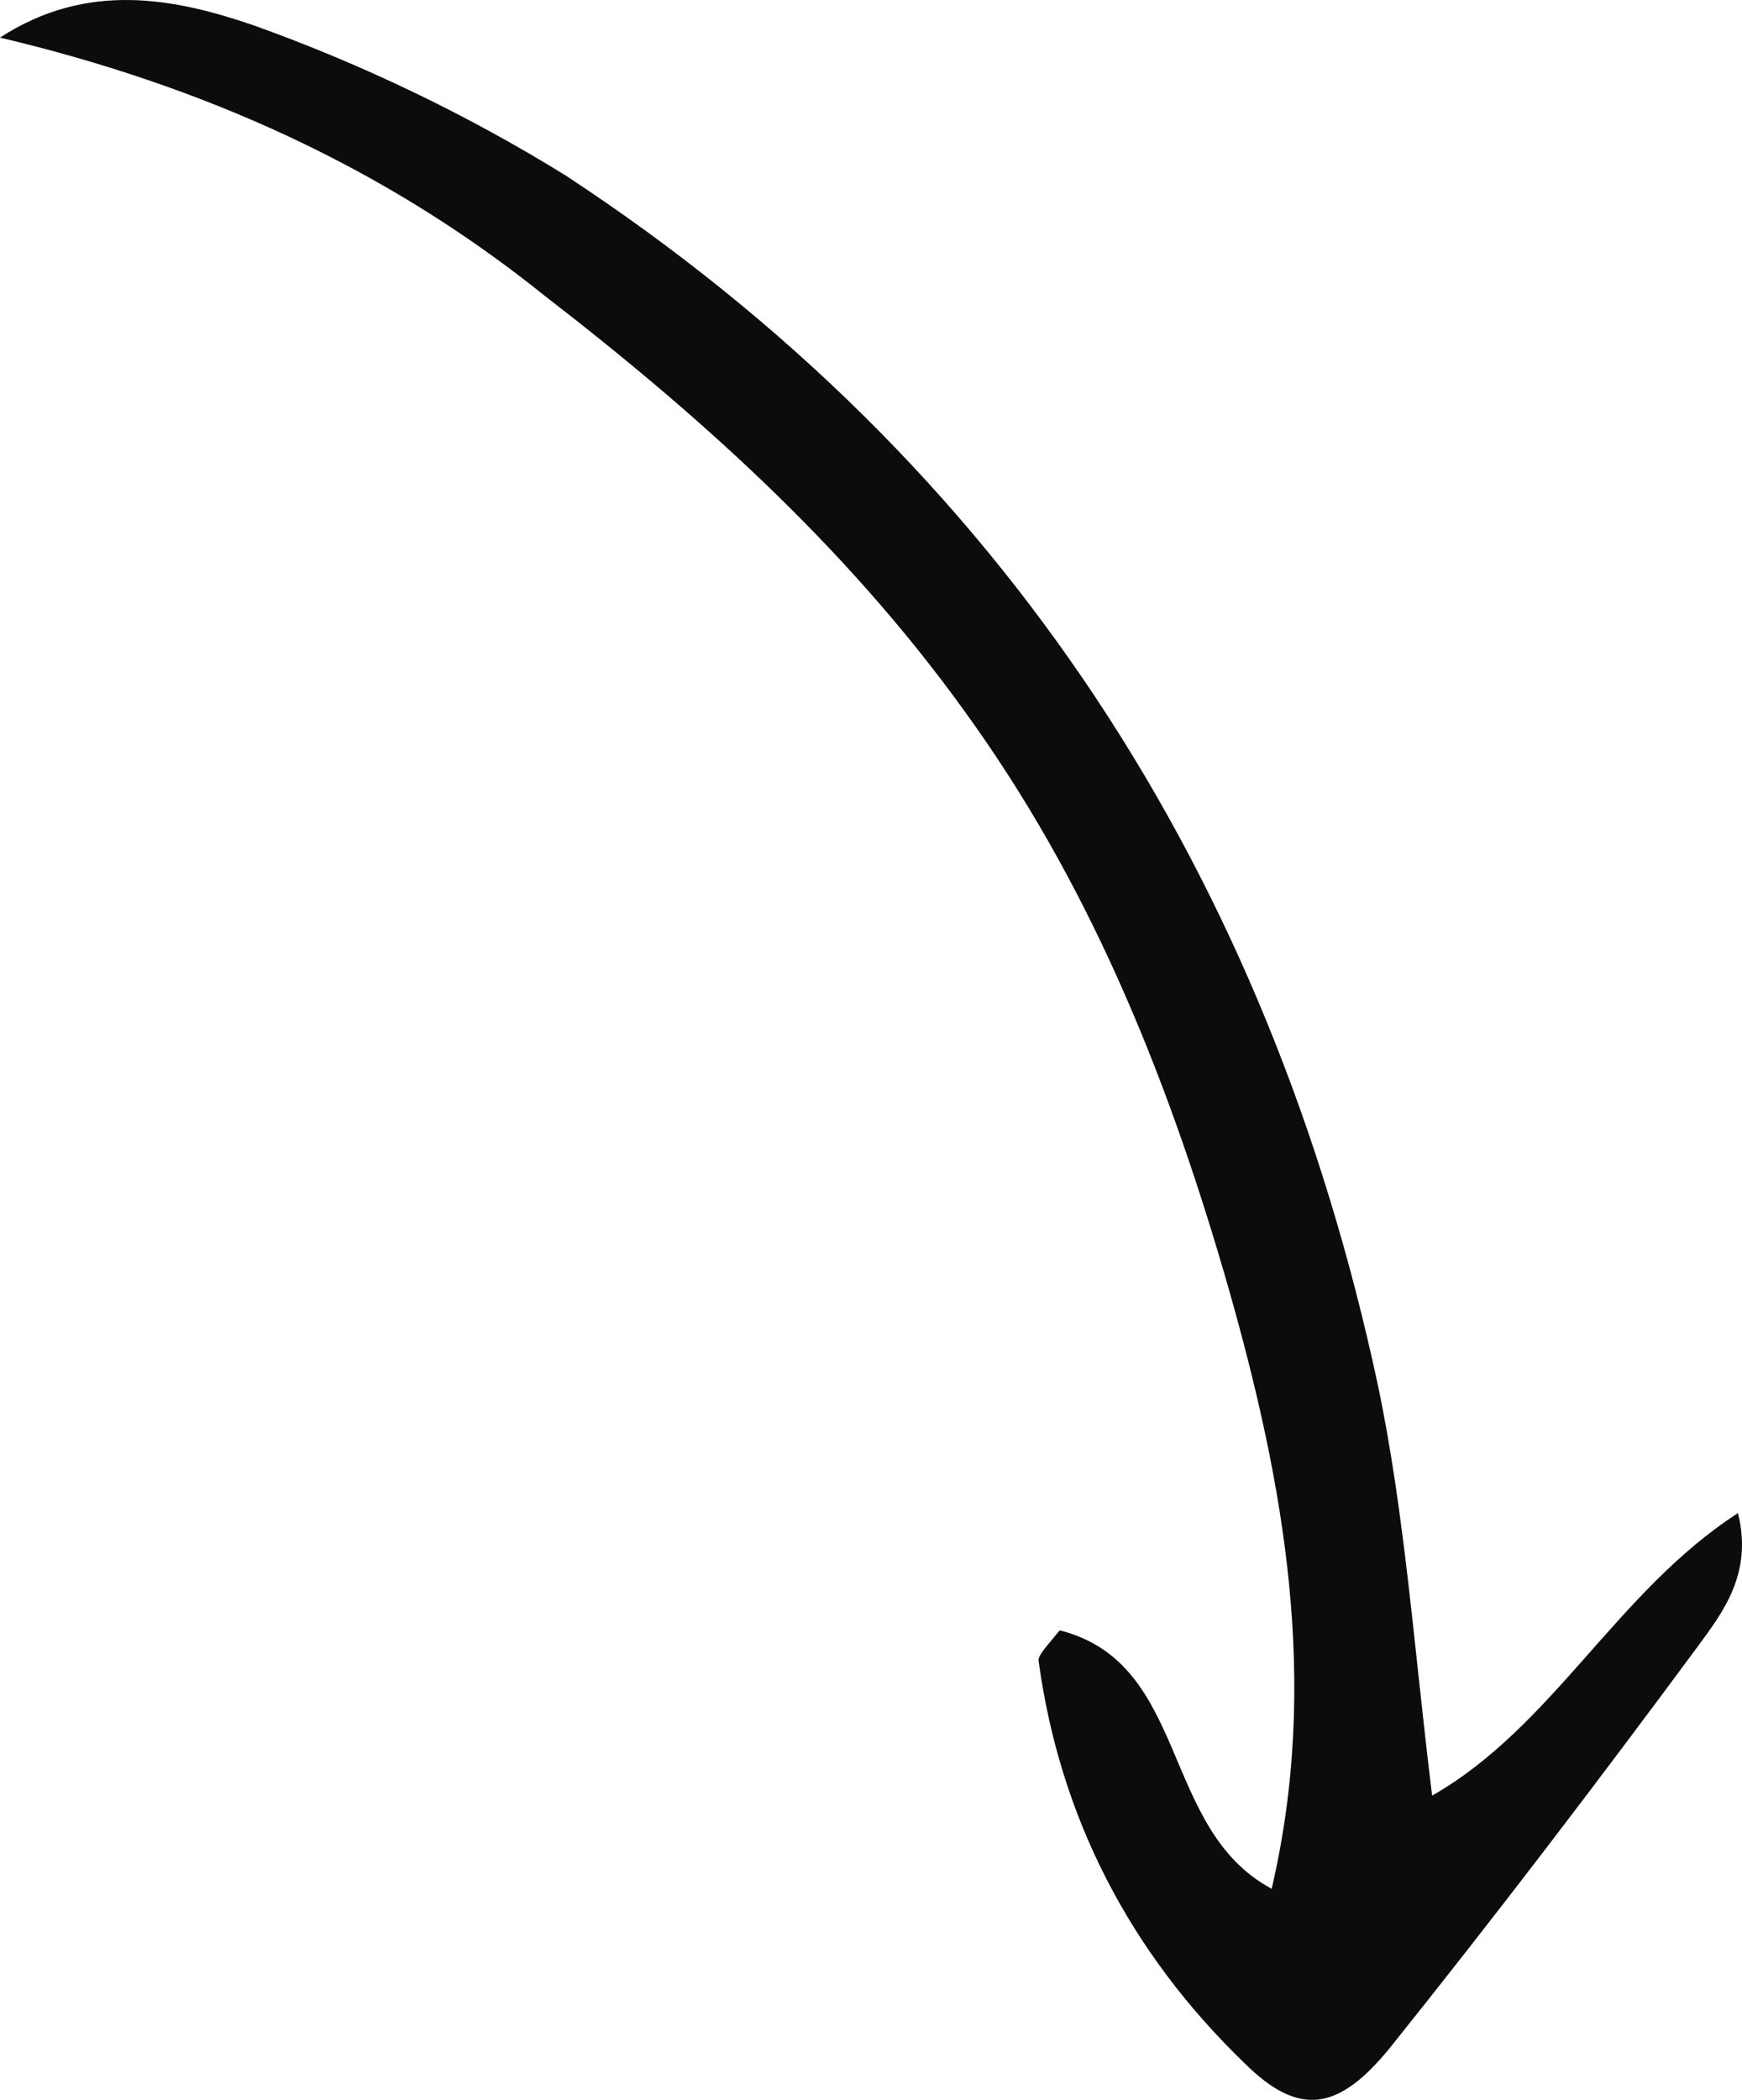 <svg width="78" height="94" viewBox="0 0 78 94" fill="none" xmlns="http://www.w3.org/2000/svg">
<g clip-path="url(#clip0_1_13)">
<path d="M0 1.683C3.932 -0.873 7.863 -0.065 11.388 1.145C16.269 2.894 21.014 5.181 25.352 7.871C45.01 20.786 56.804 39.216 61.685 61.95C62.905 67.735 63.312 73.789 64.125 80.38C69.548 77.286 72.395 71.233 77.818 67.735C78.496 70.425 77.14 72.174 76.055 73.654C71.582 79.708 66.972 85.761 62.227 91.68C59.923 94.505 58.16 94.775 55.72 92.353C50.568 87.376 47.45 81.322 46.501 74.327C46.501 74.058 46.908 73.654 47.45 72.981C53.279 74.461 51.924 81.86 56.94 84.551C59.109 75.268 57.482 66.39 55.042 57.78C52.466 48.767 49.077 40.157 43.654 32.489C38.367 24.956 31.724 18.902 24.403 13.252C17.218 7.468 9.083 3.836 0 1.683Z" fill="#0C0C0C"/>
</g>
<defs>
<clipPath id="clip0_1_13">
<rect width="78" height="94" fill="white"/>
</clipPath>
</defs>
</svg>
